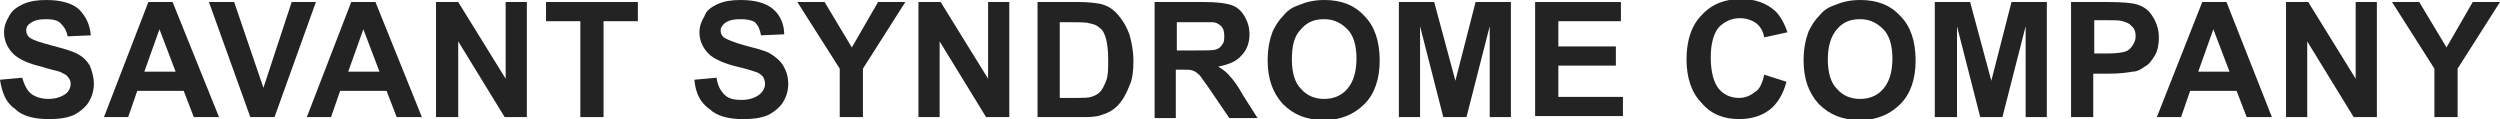 <?xml version="1.0" encoding="utf-8"?>
<!-- Generator: Adobe Illustrator 25.0.1, SVG Export Plug-In . SVG Version: 6.00 Build 0)  -->
<svg version="1.1" id="레이어_1" xmlns="http://www.w3.org/2000/svg" xmlns:xlink="http://www.w3.org/1999/xlink" x="0px"
	 y="0px" viewBox="0 0 247.7 11.8" style="enable-background:new 0 0 247.7 11.8;" xml:space="preserve">
<style type="text/css">
	.st0{fill:#232323;}
</style>
<g>
	<path class="st0" d="M0,7.9l2.2-0.2C2.4,8.4,2.7,9,3.1,9.3s1,0.5,1.7,0.5c0.7,0,1.3-0.2,1.7-0.5C6.8,9.1,7,8.7,7,8.3
		C7,8,6.9,7.8,6.7,7.6C6.6,7.4,6.3,7.3,5.9,7.1C5.6,7,5,6.9,4.1,6.6C2.8,6.3,2,5.9,1.5,5.5C0.8,4.9,0.4,4.1,0.4,3.2
		c0-0.6,0.2-1.1,0.5-1.6C1.2,1,1.7,0.7,2.3,0.4C3,0.1,3.7,0,4.6,0C6,0,7.1,0.3,7.8,0.9C8.5,1.6,8.9,2.4,9,3.5L6.7,3.6
		C6.6,3,6.3,2.6,6,2.3C5.7,2,5.2,1.9,4.6,1.9C3.9,1.9,3.4,2,3,2.3C2.7,2.5,2.6,2.7,2.6,3c0,0.3,0.1,0.5,0.3,0.7C3.3,4,4,4.2,5.1,4.5
		S7,5,7.6,5.3s1,0.7,1.3,1.2C9.1,7,9.3,7.6,9.3,8.3c0,0.7-0.2,1.3-0.5,1.8s-0.9,1-1.5,1.3c-0.7,0.3-1.5,0.4-2.5,0.4
		c-1.4,0-2.6-0.3-3.3-1C0.6,10.2,0.2,9.2,0,7.9z"/>
	<path class="st0" d="M21.7,11.6h-2.5l-1-2.6h-4.6l-0.9,2.6h-2.4l4.4-11.4h2.4L21.7,11.6z M17.4,7.1l-1.6-4.2l-1.5,4.2H17.4z"/>
	<path class="st0" d="M24.8,11.6L20.7,0.2h2.5l2.9,8.5l2.8-8.5h2.4l-4.1,11.4H24.8z"/>
	<path class="st0" d="M41.8,11.6h-2.5l-1-2.6h-4.6l-0.9,2.6h-2.4l4.4-11.4h2.4L41.8,11.6z M37.6,7.1L36,2.9l-1.5,4.2H37.6z"/>
	<path class="st0" d="M43.2,11.6V0.2h2.2l4.7,7.6V0.2h2.1v11.4H50l-4.6-7.5v7.5H43.2z"/>
	<path class="st0" d="M57.5,11.6V2.1h-3.4V0.2h9.1v1.9h-3.4v9.5H57.5z"/>
	<path class="st0" d="M68.8,7.9L71,7.7c0.1,0.8,0.4,1.3,0.8,1.7s1,0.5,1.7,0.5c0.7,0,1.3-0.2,1.7-0.5c0.4-0.3,0.6-0.7,0.6-1.1
		c0-0.3-0.1-0.5-0.2-0.7c-0.2-0.2-0.4-0.4-0.8-0.5c-0.3-0.1-0.9-0.3-1.8-0.5c-1.2-0.3-2.1-0.7-2.6-1.1c-0.7-0.6-1.1-1.4-1.1-2.3
		c0-0.6,0.2-1.1,0.5-1.6C70,1,70.5,0.7,71.1,0.4C71.8,0.1,72.5,0,73.4,0c1.4,0,2.5,0.3,3.2,0.9c0.7,0.6,1.1,1.5,1.1,2.5l-2.3,0.1
		c-0.1-0.6-0.3-1-0.6-1.3C74.5,2,74,1.9,73.4,1.9c-0.7,0-1.2,0.1-1.6,0.4c-0.2,0.2-0.4,0.4-0.4,0.7c0,0.3,0.1,0.5,0.3,0.7
		c0.3,0.2,1,0.5,2.1,0.8s2,0.5,2.5,0.8s1,0.7,1.3,1.2c0.3,0.5,0.5,1.1,0.5,1.8c0,0.7-0.2,1.3-0.5,1.8s-0.9,1-1.5,1.3
		c-0.7,0.3-1.5,0.4-2.5,0.4c-1.4,0-2.6-0.3-3.3-1C69.4,10.2,68.9,9.2,68.8,7.9z"/>
	<path class="st0" d="M83.2,11.6V6.8L79,0.2h2.7l2.7,4.5L87,0.2h2.7l-4.2,6.6v4.8H83.2z"/>
	<path class="st0" d="M91,11.6V0.2h2.2l4.7,7.6V0.2h2.1v11.4h-2.3l-4.6-7.5v7.5H91z"/>
	<path class="st0" d="M102.7,0.2h4.2c1,0,1.7,0.1,2.2,0.2c0.7,0.2,1.2,0.5,1.7,1.1s0.8,1.1,1.1,1.9c0.2,0.7,0.4,1.6,0.4,2.7
		c0,0.9-0.1,1.8-0.4,2.4c-0.3,0.8-0.7,1.5-1.2,2c-0.4,0.4-0.9,0.7-1.6,0.9c-0.5,0.2-1.2,0.2-2,0.2h-4.3V0.2z M105,2.1v7.6h1.7
		c0.6,0,1.1,0,1.4-0.1c0.4-0.1,0.7-0.3,0.9-0.5c0.2-0.2,0.4-0.6,0.6-1.1s0.2-1.2,0.2-2.1c0-0.9-0.1-1.6-0.2-2S109.3,3,109,2.8
		c-0.3-0.3-0.6-0.4-1.1-0.5c-0.3-0.1-1-0.1-1.9-0.1H105z"/>
	<path class="st0" d="M114.4,11.6V0.2h4.9c1.2,0,2.1,0.1,2.7,0.3c0.6,0.2,1,0.6,1.3,1.1c0.3,0.5,0.5,1.1,0.5,1.8
		c0,0.9-0.3,1.6-0.8,2.1c-0.5,0.6-1.3,0.9-2.3,1.1c0.5,0.3,0.9,0.6,1.2,1c0.3,0.3,0.8,1,1.3,1.9l1.4,2.2h-2.8l-1.7-2.5
		c-0.6-0.9-1-1.4-1.2-1.7c-0.2-0.2-0.4-0.4-0.7-0.5c-0.2-0.1-0.6-0.1-1.2-0.1h-0.5v4.8H114.4z M116.7,5h1.7c1.1,0,1.8,0,2.1-0.1
		c0.3-0.1,0.5-0.3,0.6-0.5c0.2-0.2,0.2-0.5,0.2-0.9c0-0.4-0.1-0.7-0.3-0.9s-0.5-0.4-0.9-0.4c-0.2,0-0.7,0-1.7,0h-1.8V5z"/>
	<path class="st0" d="M125.6,6c0-1.2,0.2-2.1,0.5-2.9c0.3-0.6,0.6-1.1,1.1-1.6c0.4-0.5,0.9-0.8,1.5-1c0.7-0.3,1.5-0.5,2.5-0.5
		c1.7,0,3,0.5,4,1.6c1,1,1.5,2.5,1.5,4.4c0,1.8-0.5,3.3-1.5,4.3c-1,1-2.3,1.6-4,1.6c-1.7,0-3-0.5-4.1-1.6
		C126.1,9.2,125.6,7.8,125.6,6z M128,5.9c0,1.3,0.3,2.3,0.9,2.9c0.6,0.7,1.4,1,2.3,1c0.9,0,1.7-0.3,2.3-1s0.9-1.7,0.9-3
		c0-1.3-0.3-2.3-0.9-2.9c-0.6-0.6-1.3-1-2.3-1c-1,0-1.7,0.3-2.3,1C128.2,3.6,128,4.6,128,5.9z"/>
	<path class="st0" d="M138.6,11.6V0.2h3.5l2.1,7.8l2-7.8h3.5v11.4h-2.1v-9l-2.3,9H143l-2.3-9v9H138.6z"/>
	<path class="st0" d="M152.1,11.6V0.2h8.5v1.9h-6.2v2.5h5.7v1.9h-5.7v3.1h6.4v1.9H152.1z"/>
	<path class="st0" d="M174.8,7.4l2.2,0.7c-0.3,1.2-0.9,2.2-1.7,2.8c-0.8,0.6-1.8,0.9-3,0.9c-1.5,0-2.8-0.5-3.7-1.6
		c-1-1-1.5-2.5-1.5-4.3c0-1.9,0.5-3.4,1.5-4.4c1-1.1,2.3-1.6,3.9-1.6c1.4,0,2.5,0.4,3.4,1.2c0.5,0.5,0.9,1.2,1.2,2.1l-2.3,0.5
		c-0.1-0.6-0.4-1.1-0.8-1.4c-0.4-0.3-1-0.5-1.6-0.5c-0.8,0-1.5,0.3-2.1,0.9c-0.5,0.6-0.8,1.6-0.8,3c0,1.4,0.3,2.5,0.8,3.1
		s1.2,0.9,2,0.9c0.6,0,1.1-0.2,1.6-0.6C174.3,8.9,174.6,8.3,174.8,7.4z"/>
	<path class="st0" d="M178.7,6c0-1.2,0.2-2.1,0.5-2.9c0.3-0.6,0.6-1.1,1.1-1.6c0.4-0.5,0.9-0.8,1.5-1c0.7-0.3,1.5-0.5,2.5-0.5
		c1.7,0,3,0.5,4,1.6c1,1,1.5,2.5,1.5,4.4c0,1.8-0.5,3.3-1.5,4.3c-1,1-2.3,1.6-4,1.6c-1.7,0-3-0.5-4.1-1.6
		C179.2,9.2,178.7,7.8,178.7,6z M181.1,5.9c0,1.3,0.3,2.3,0.9,2.9c0.6,0.7,1.4,1,2.3,1s1.7-0.3,2.3-1s0.9-1.7,0.9-3
		c0-1.3-0.3-2.3-0.9-2.9c-0.6-0.6-1.3-1-2.3-1c-1,0-1.7,0.3-2.3,1C181.4,3.6,181.1,4.6,181.1,5.9z"/>
	<path class="st0" d="M191.7,11.6V0.2h3.5l2.1,7.8l2-7.8h3.5v11.4h-2.1v-9l-2.3,9h-2.2l-2.3-9v9H191.7z"/>
	<path class="st0" d="M205.2,11.6V0.2h3.7c1.4,0,2.3,0.1,2.7,0.2c0.7,0.2,1.2,0.5,1.6,1.1s0.7,1.3,0.7,2.2c0,0.7-0.1,1.3-0.4,1.8
		c-0.3,0.5-0.6,0.9-1,1.1c-0.4,0.3-0.8,0.5-1.2,0.5c-0.6,0.1-1.3,0.2-2.4,0.2h-1.5v4.3H205.2z M207.5,2.1v3.2h1.3
		c0.9,0,1.5-0.1,1.8-0.2c0.3-0.1,0.5-0.3,0.7-0.6c0.2-0.3,0.3-0.6,0.3-0.9c0-0.4-0.1-0.8-0.4-1c-0.2-0.3-0.6-0.4-0.9-0.5
		c-0.3-0.1-0.8-0.1-1.7-0.1H207.5z"/>
	<path class="st0" d="M225.1,11.6h-2.5l-1-2.6H217l-0.9,2.6h-2.4l4.5-11.4h2.4L225.1,11.6z M220.9,7.1l-1.6-4.2l-1.5,4.2H220.9z"/>
	<path class="st0" d="M226.5,11.6V0.2h2.2l4.7,7.6V0.2h2.1v11.4h-2.3l-4.6-7.5v7.5H226.5z"/>
	<path class="st0" d="M241.2,11.6V6.8L237,0.2h2.7l2.7,4.5l2.6-4.5h2.7l-4.2,6.6v4.8H241.2z"/>
</g>
</svg>
